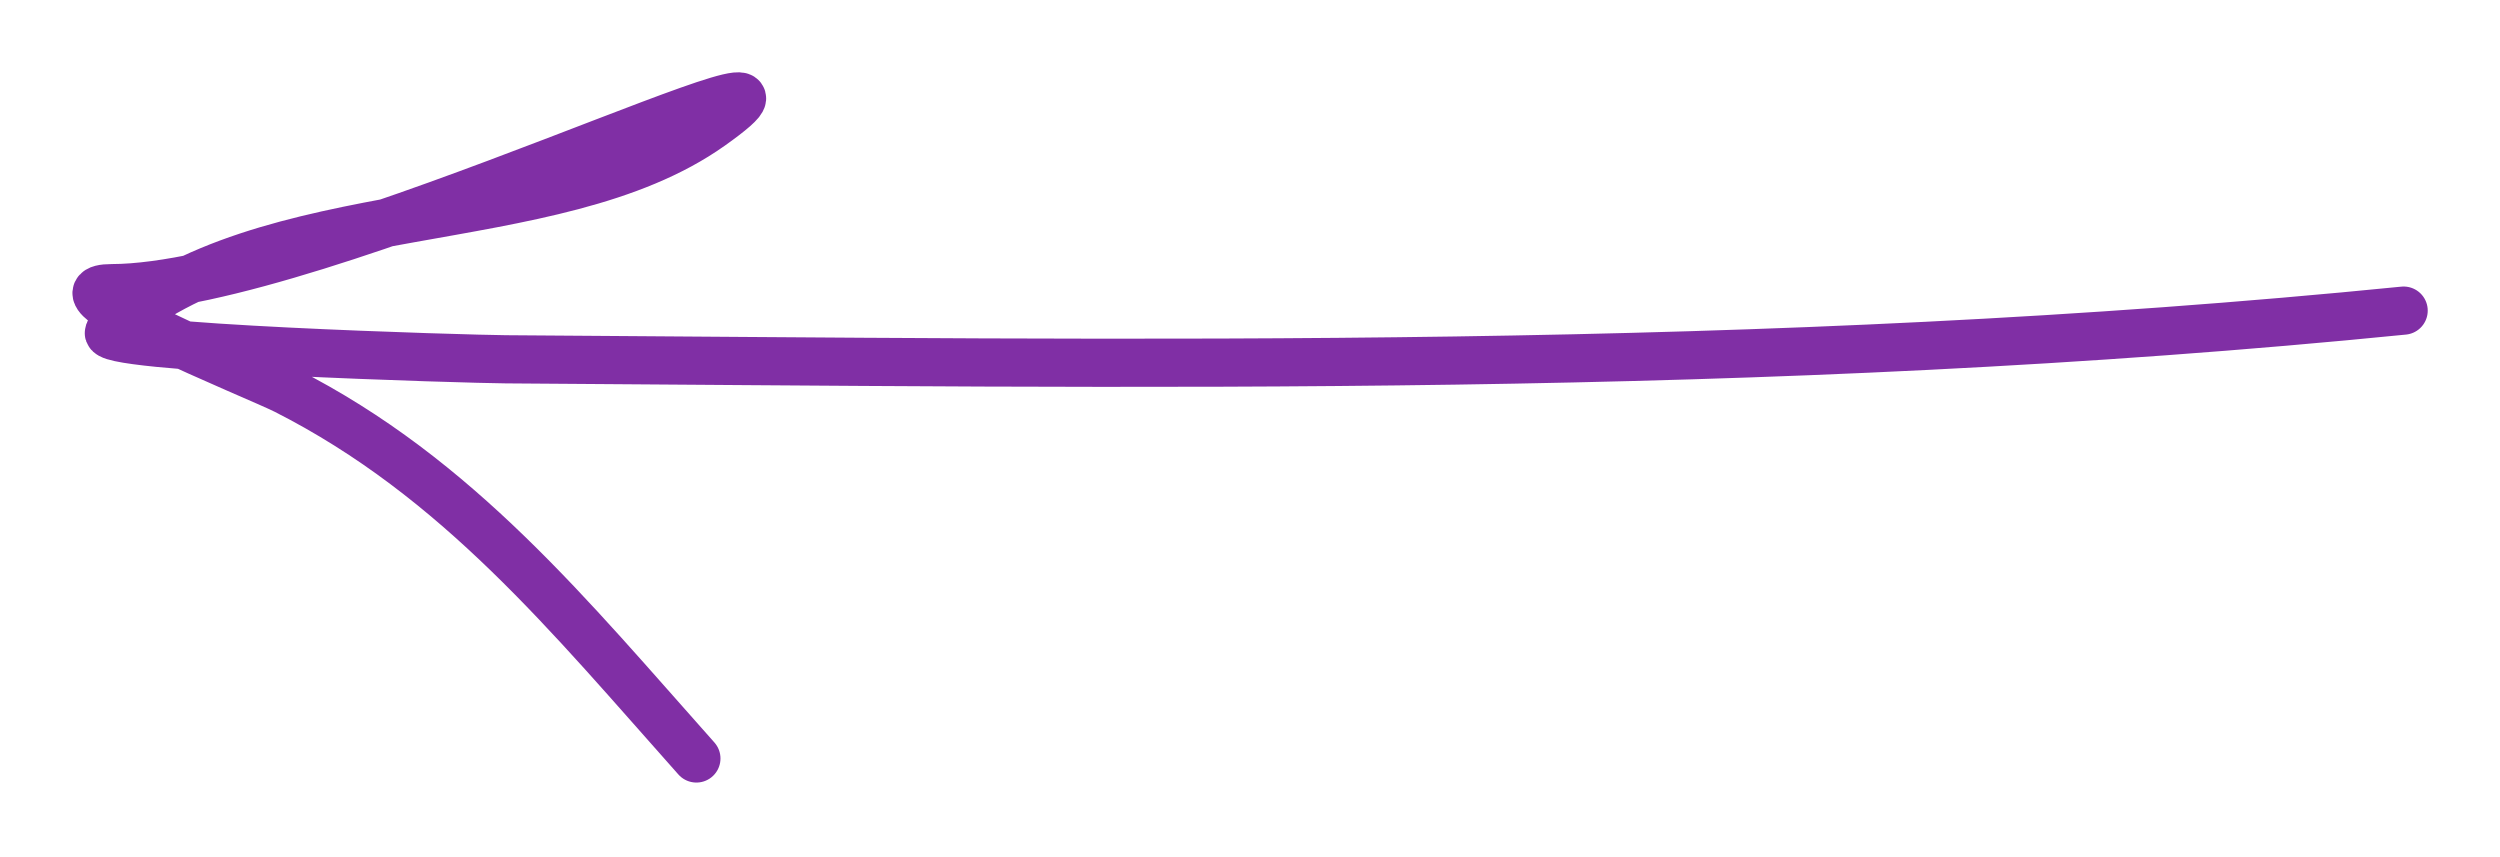 <?xml version="1.0" encoding="UTF-8"?> <svg xmlns="http://www.w3.org/2000/svg" width="519" height="178" viewBox="0 0 519 178" fill="none"> <path d="M498.997 64.483C365.96 77.779 238.227 75.468 105.004 74.59C97.48 74.541 18.889 72.272 22.722 68.856C55.202 39.906 114.759 49.461 147.581 26.16C182.594 1.304 66.18 59.759 23.241 59.819C7.72 59.84 53.303 77.988 59.299 81.032C95.099 99.208 118.265 127.947 144.571 157.46" stroke="#802FA5" stroke-width="10" stroke-linecap="round"></path> </svg> 